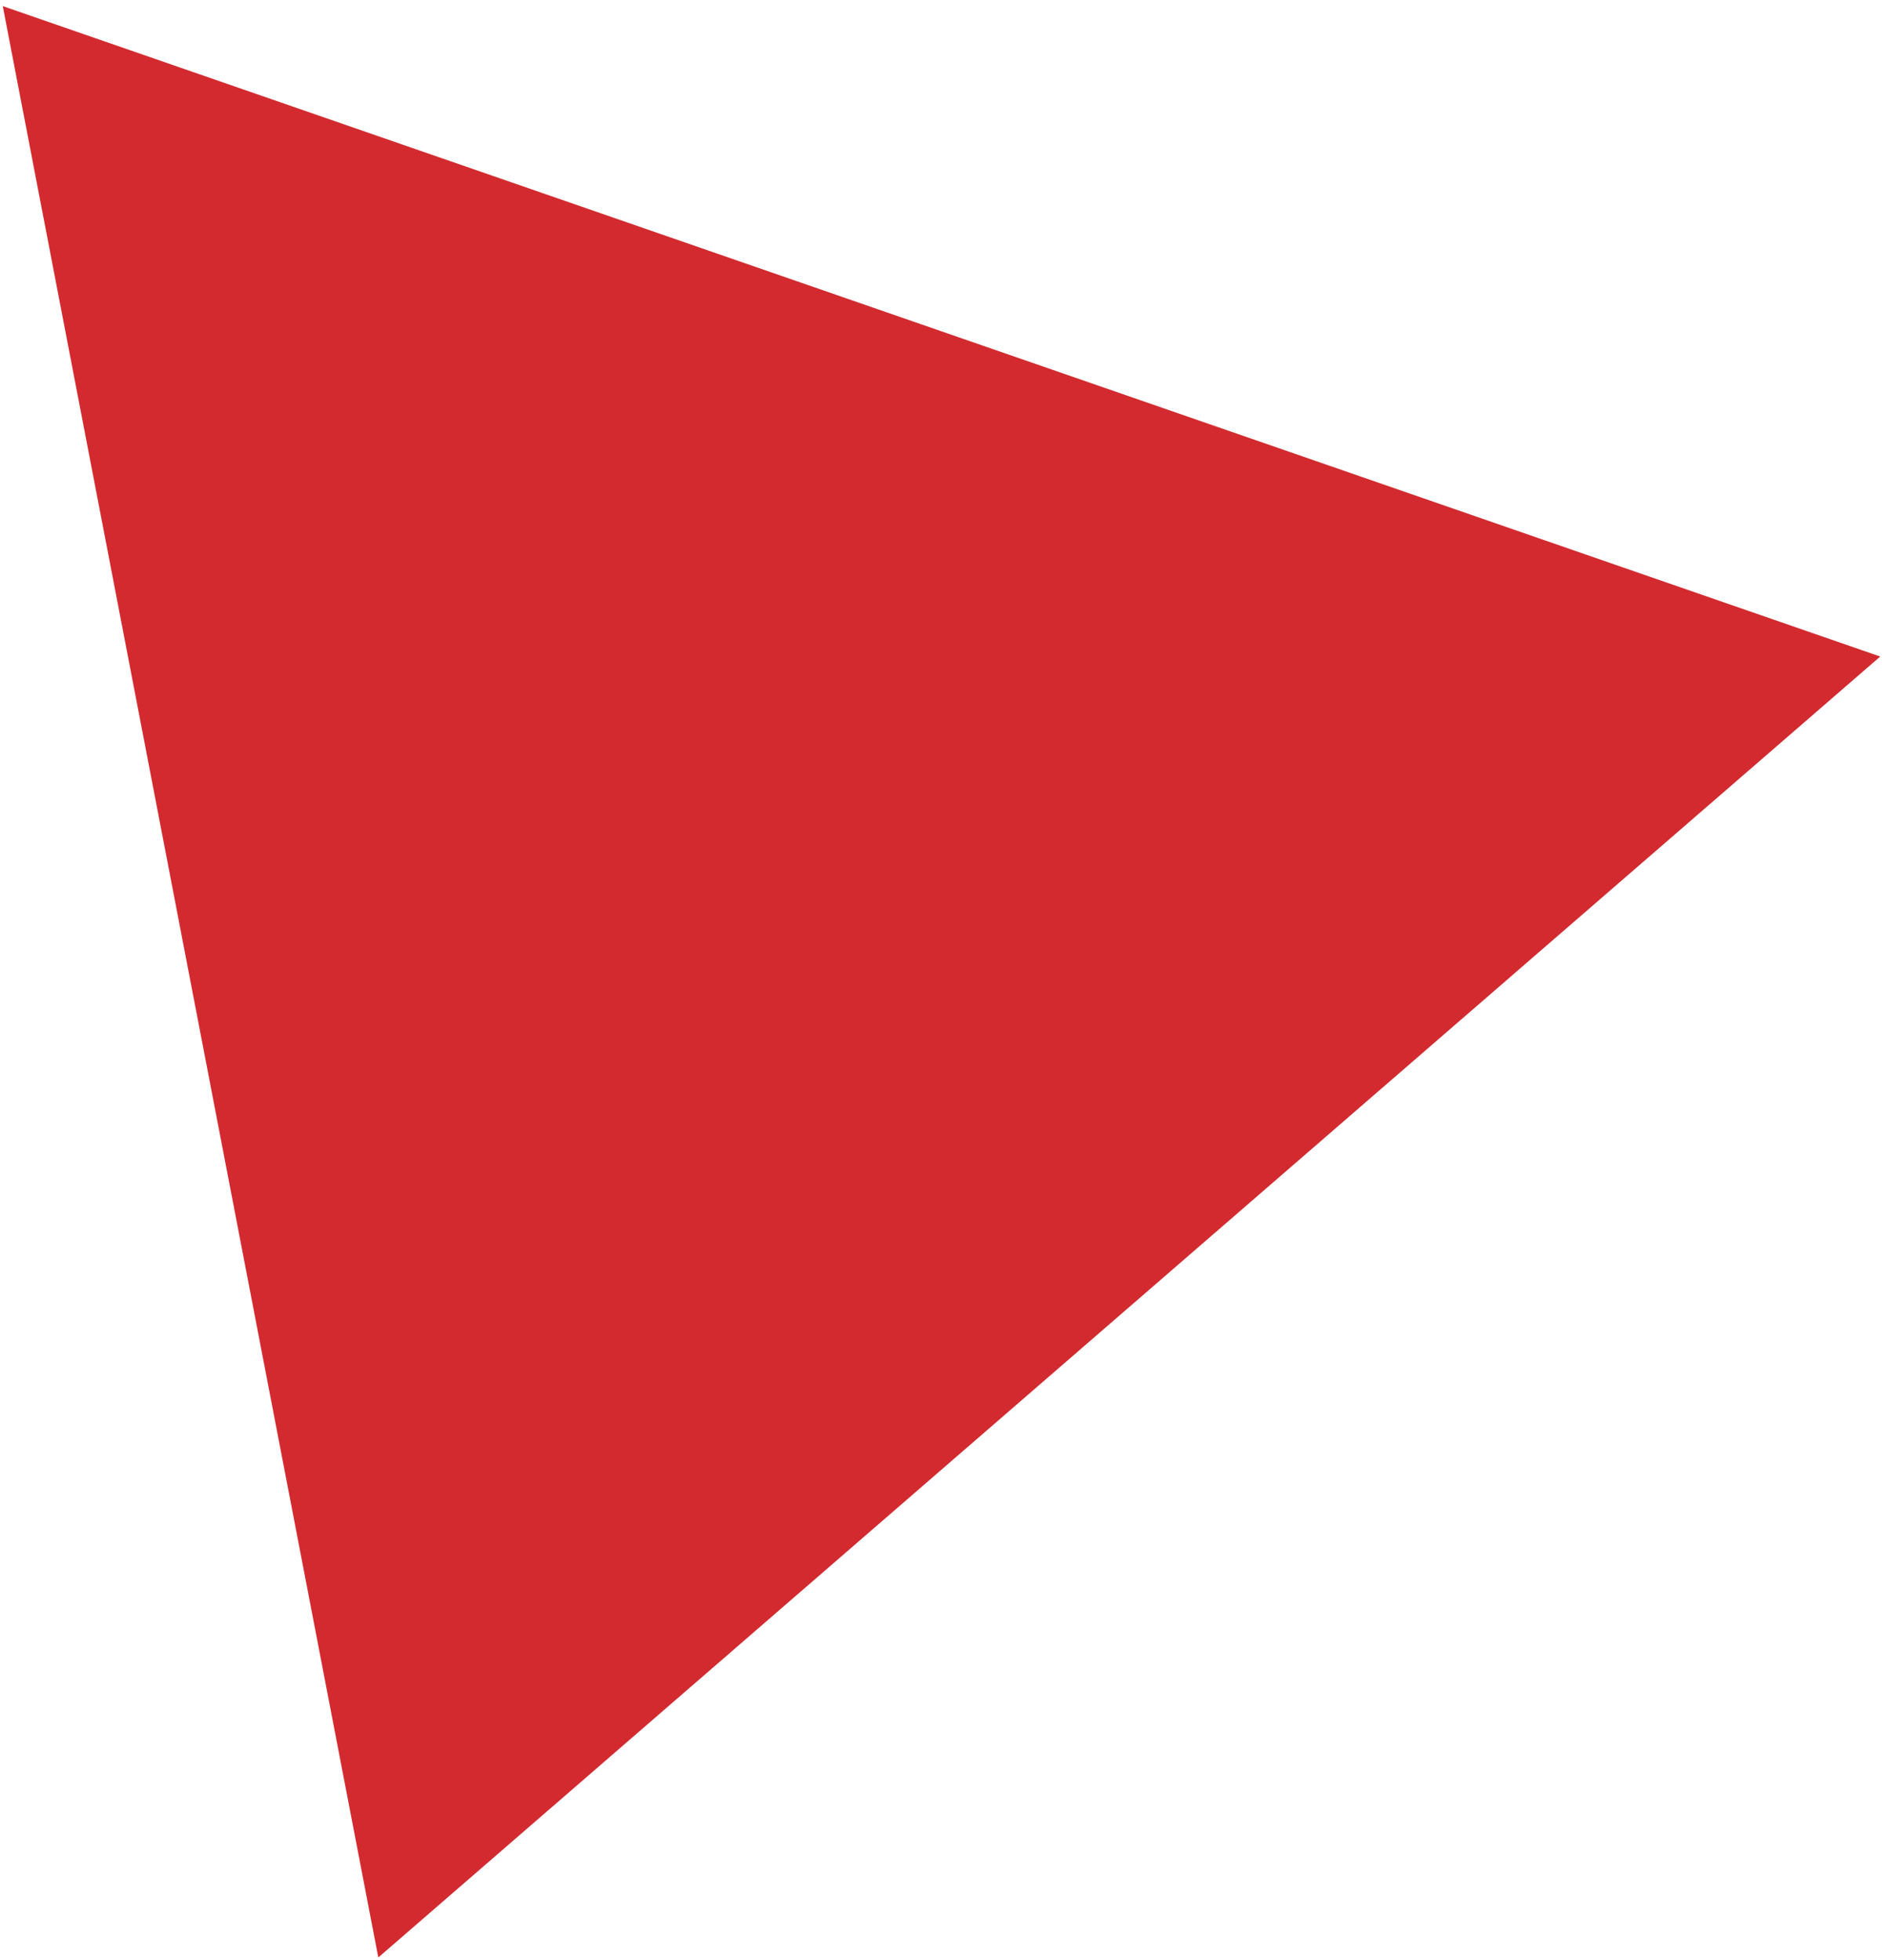 <?xml version="1.0" encoding="UTF-8"?> <svg xmlns="http://www.w3.org/2000/svg" width="237" height="246" viewBox="0 0 237 246" fill="none"> <path d="M236.025 82.405L47.488 245.689L0.349 0.768L236.025 82.405Z" fill="#D32A2F"></path> </svg> 